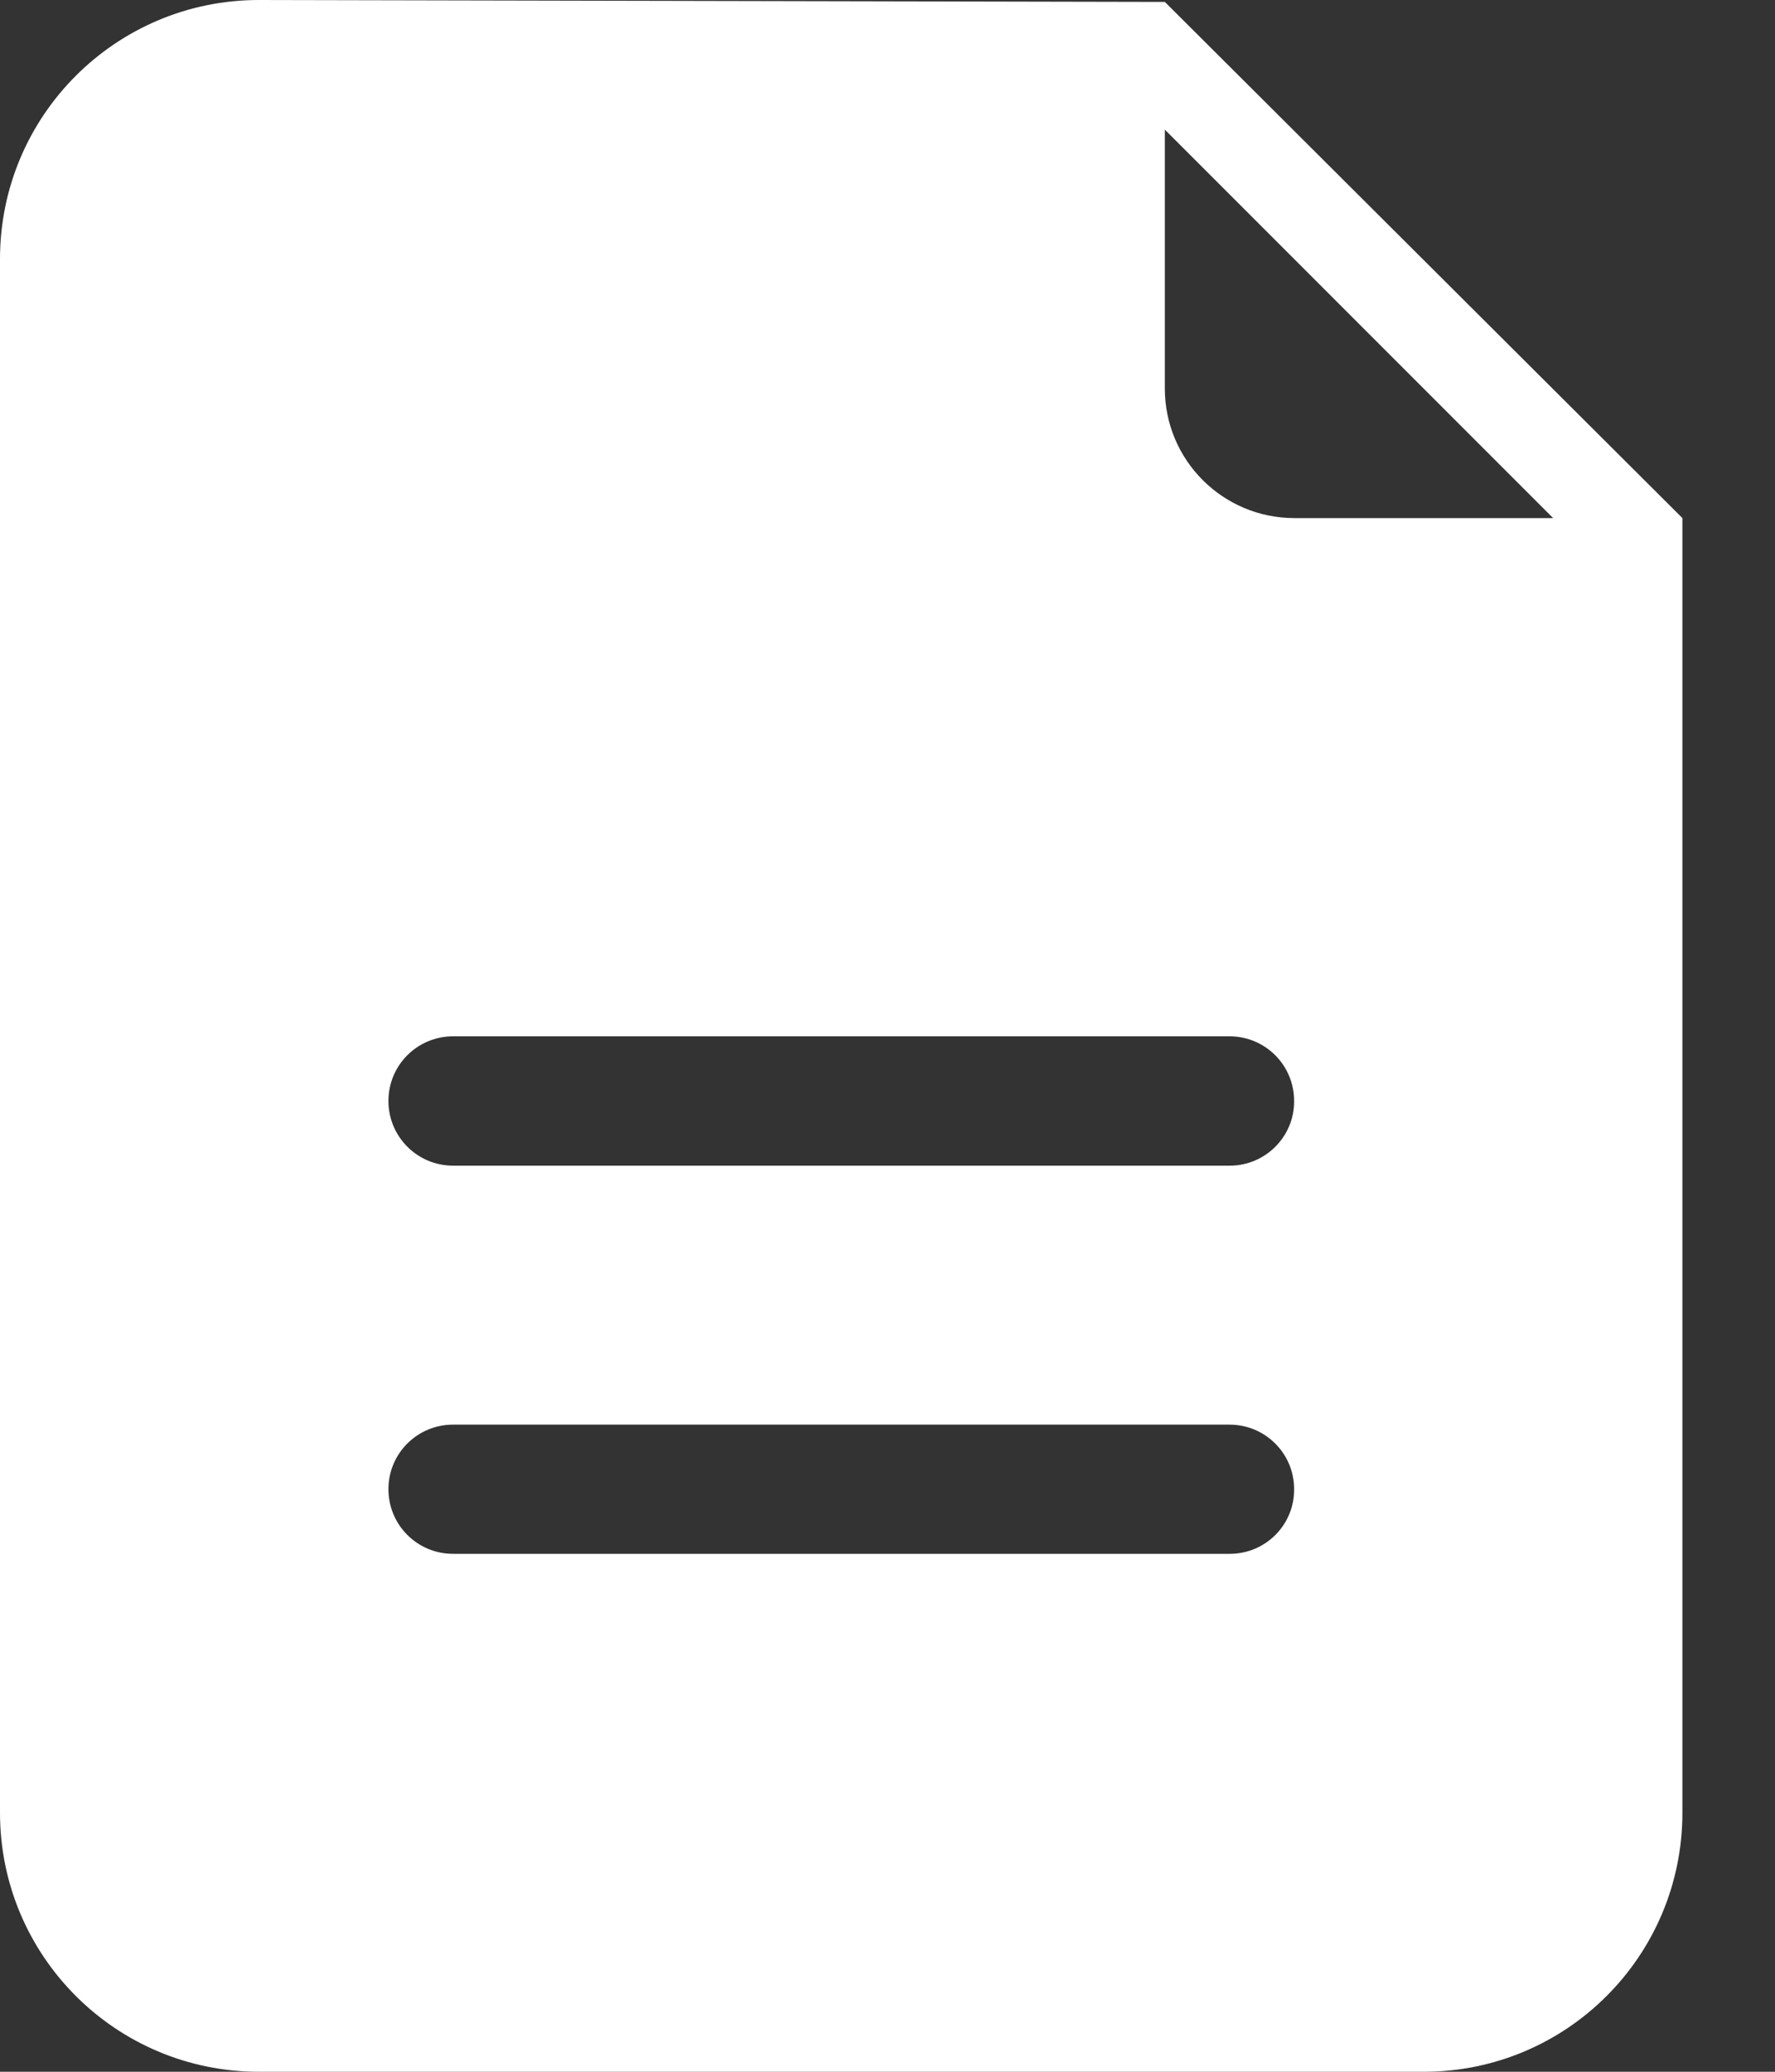 <?xml version="1.0" encoding="UTF-8"?>
<svg width="12px" height="14px" viewBox="0 0 12 14" version="1.1" xmlns="http://www.w3.org/2000/svg" xmlns:xlink="http://www.w3.org/1999/xlink">
    <rect x="0" y="0" width="12" height="14" fill="#333333" stroke="none"/>
    <title>文件管理</title>
    <g id="app" stroke="none" stroke-width="1" fill="none" fill-rule="evenodd">
        <g id="工作室-基本信息-快捷操作" transform="translate(-255, -113)" fill="#fff" fill-rule="nonzero">
            <path d="M262.875,113.013 C262.819,113.013 256.75,113 256.75,113 C255.783,113 255,113.783 255,114.75 L255,125.25 C255,126.217 255.783,127 256.75,127 L264.625,127 C265.592,127 266.374,126.217 266.374,125.25 L266.374,116.501 L262.875,113.013 Z M263.314,123.5 L258.063,123.5 C257.821,123.5 257.626,123.305 257.626,123.063 C257.626,122.822 257.821,122.627 258.063,122.627 L263.312,122.627 C263.554,122.627 263.749,122.822 263.749,123.063 C263.751,123.305 263.555,123.5 263.314,123.5 Z M263.314,120.877 L258.063,120.877 C257.821,120.877 257.626,120.681 257.626,120.44 C257.626,120.198 257.821,120.003 258.063,120.003 L263.312,120.003 C263.554,120.003 263.749,120.198 263.749,120.44 C263.751,120.68 263.555,120.877 263.314,120.877 Z M263.751,116.501 C263.267,116.501 262.875,116.109 262.875,115.626 L262.875,113.876 L265.5,116.501 L263.751,116.501 L263.751,116.501 Z" id="文件管理"></path>
        </g>
    </g>
</svg>